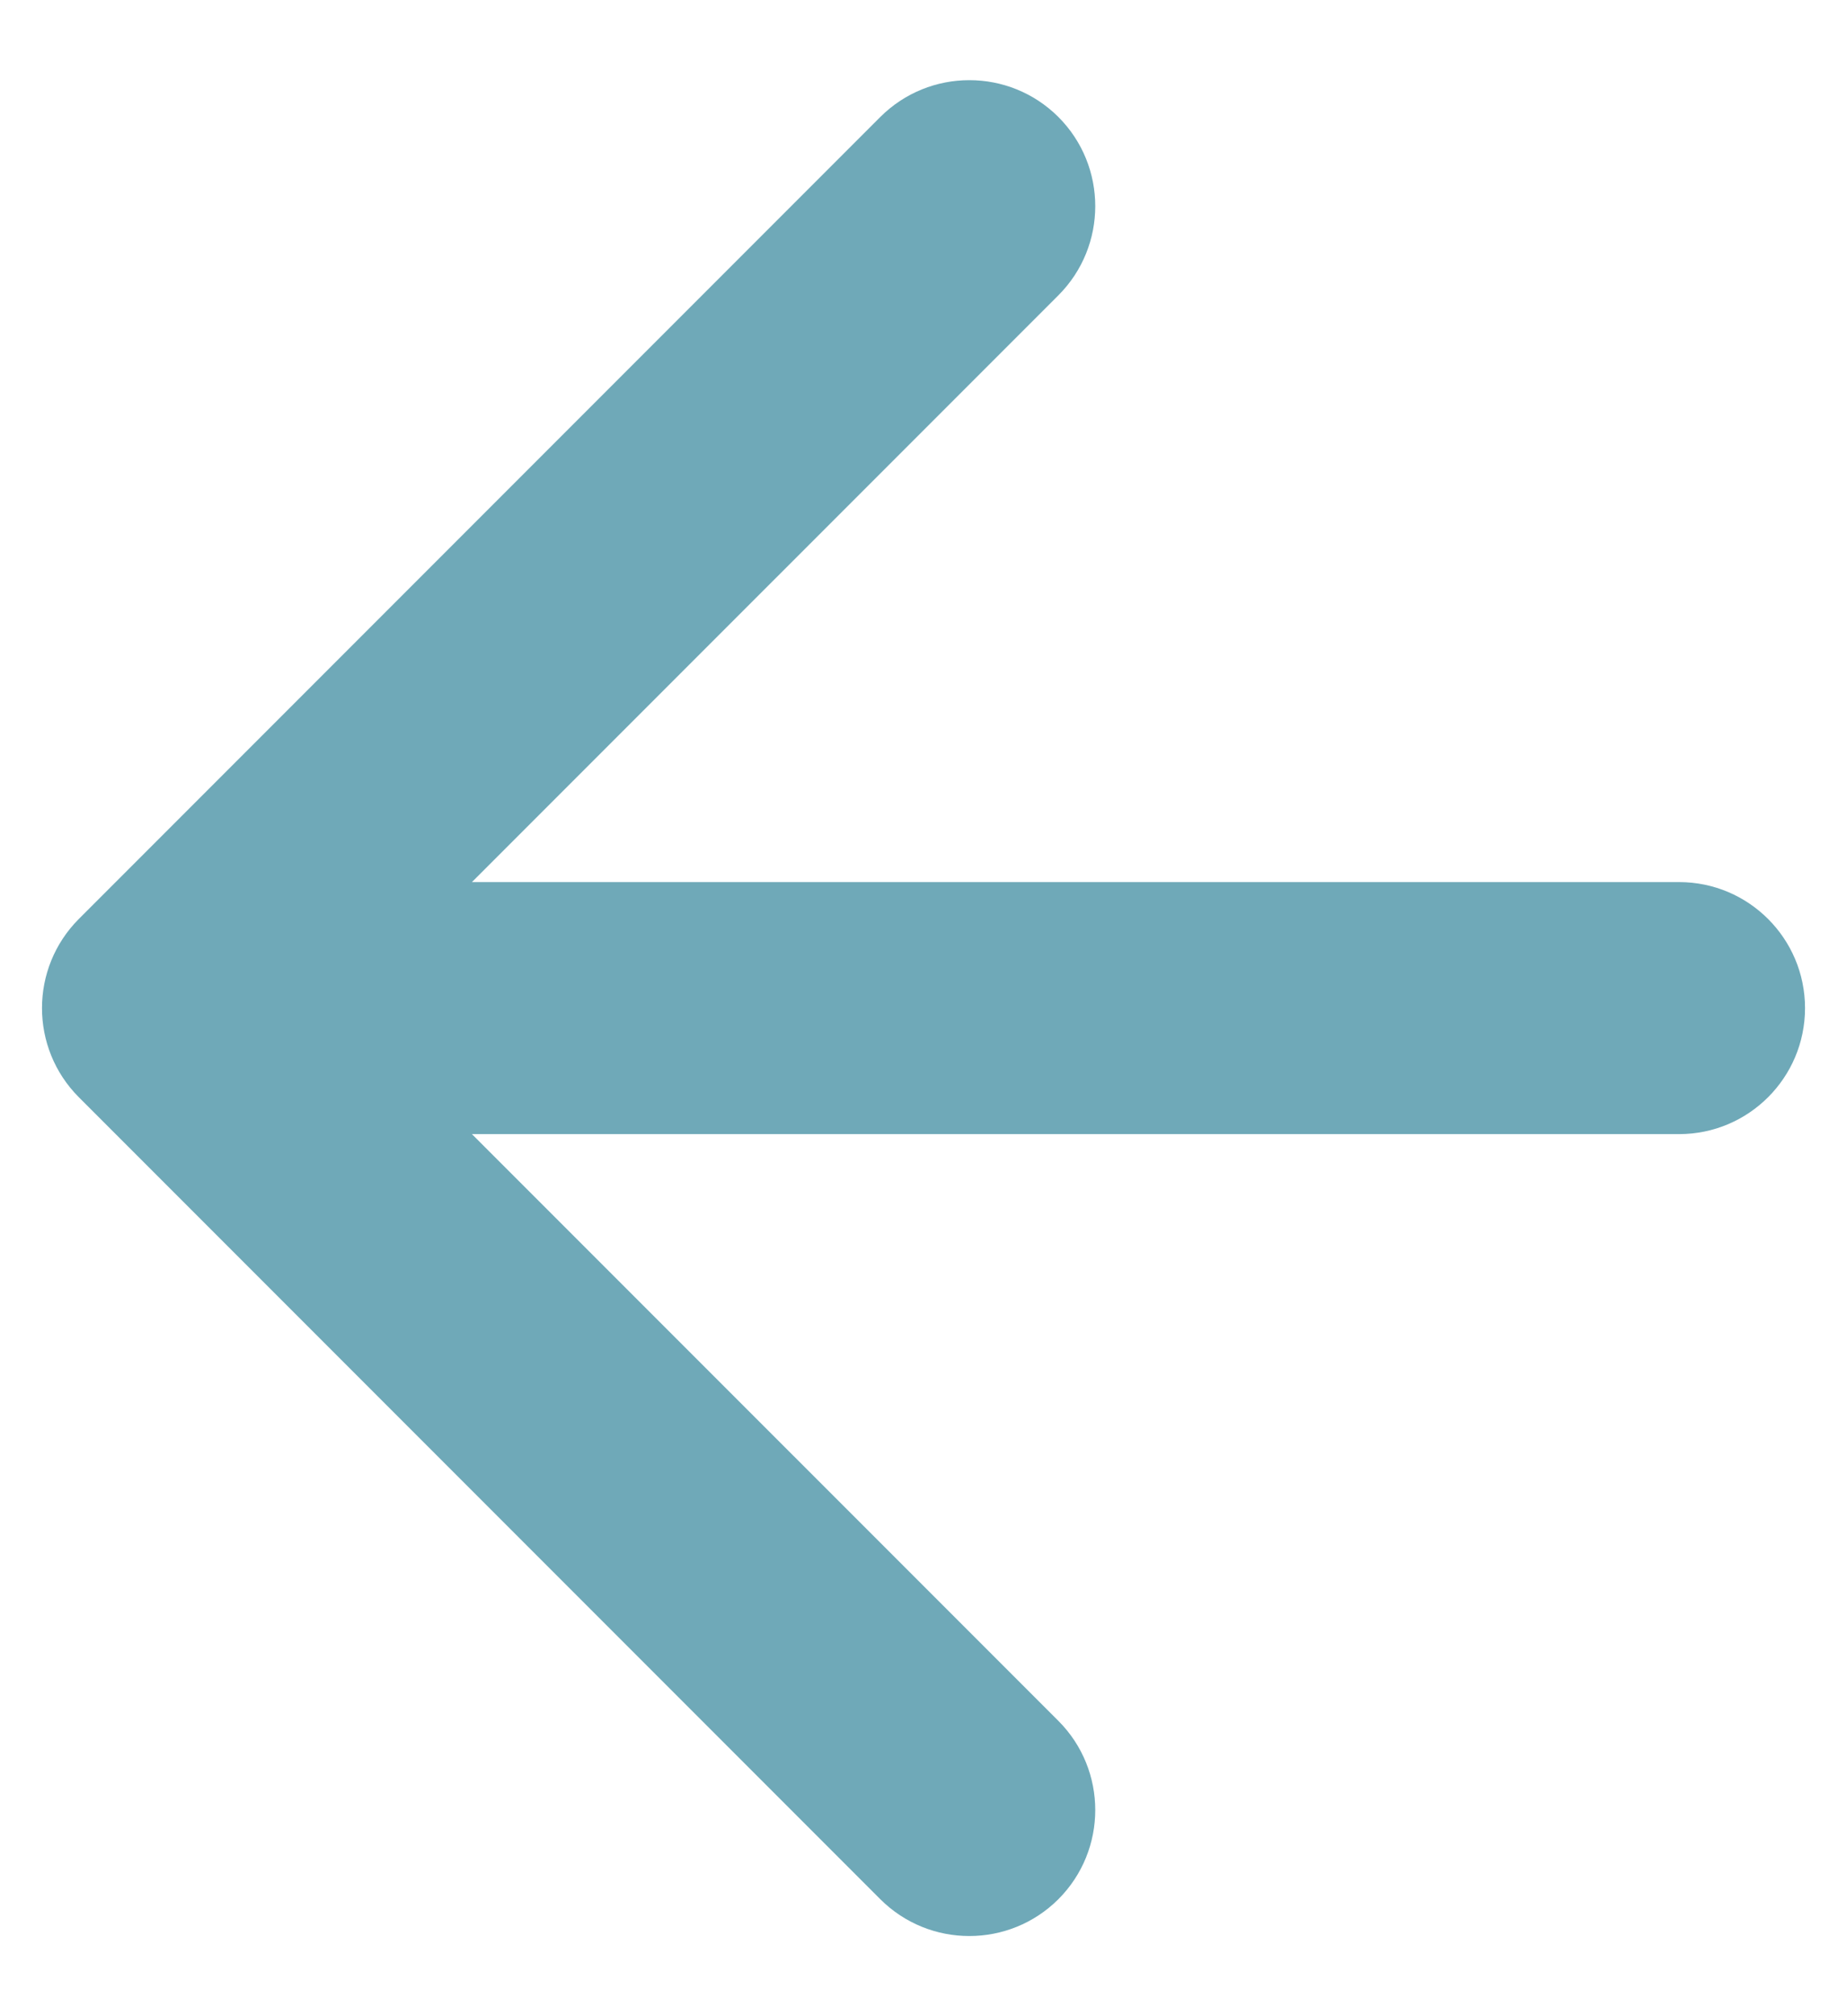 <svg width="22" height="24" viewBox="0 0 22 24" fill="none" xmlns="http://www.w3.org/2000/svg">
<path d="M20 13.5C20.828 13.5 21.5 12.828 21.5 12C21.5 11.172 20.828 10.5 20 10.5V13.5ZM0.939 10.939C0.354 11.525 0.354 12.475 0.939 13.061L10.485 22.607C11.071 23.192 12.021 23.192 12.607 22.607C13.192 22.021 13.192 21.071 12.607 20.485L4.121 12L12.607 3.515C13.192 2.929 13.192 1.979 12.607 1.393C12.021 0.808 11.071 0.808 10.485 1.393L0.939 10.939ZM20 10.5L2 10.5V13.5L20 13.5V10.5Z" fill="#6FA9B8"/>
</svg>
